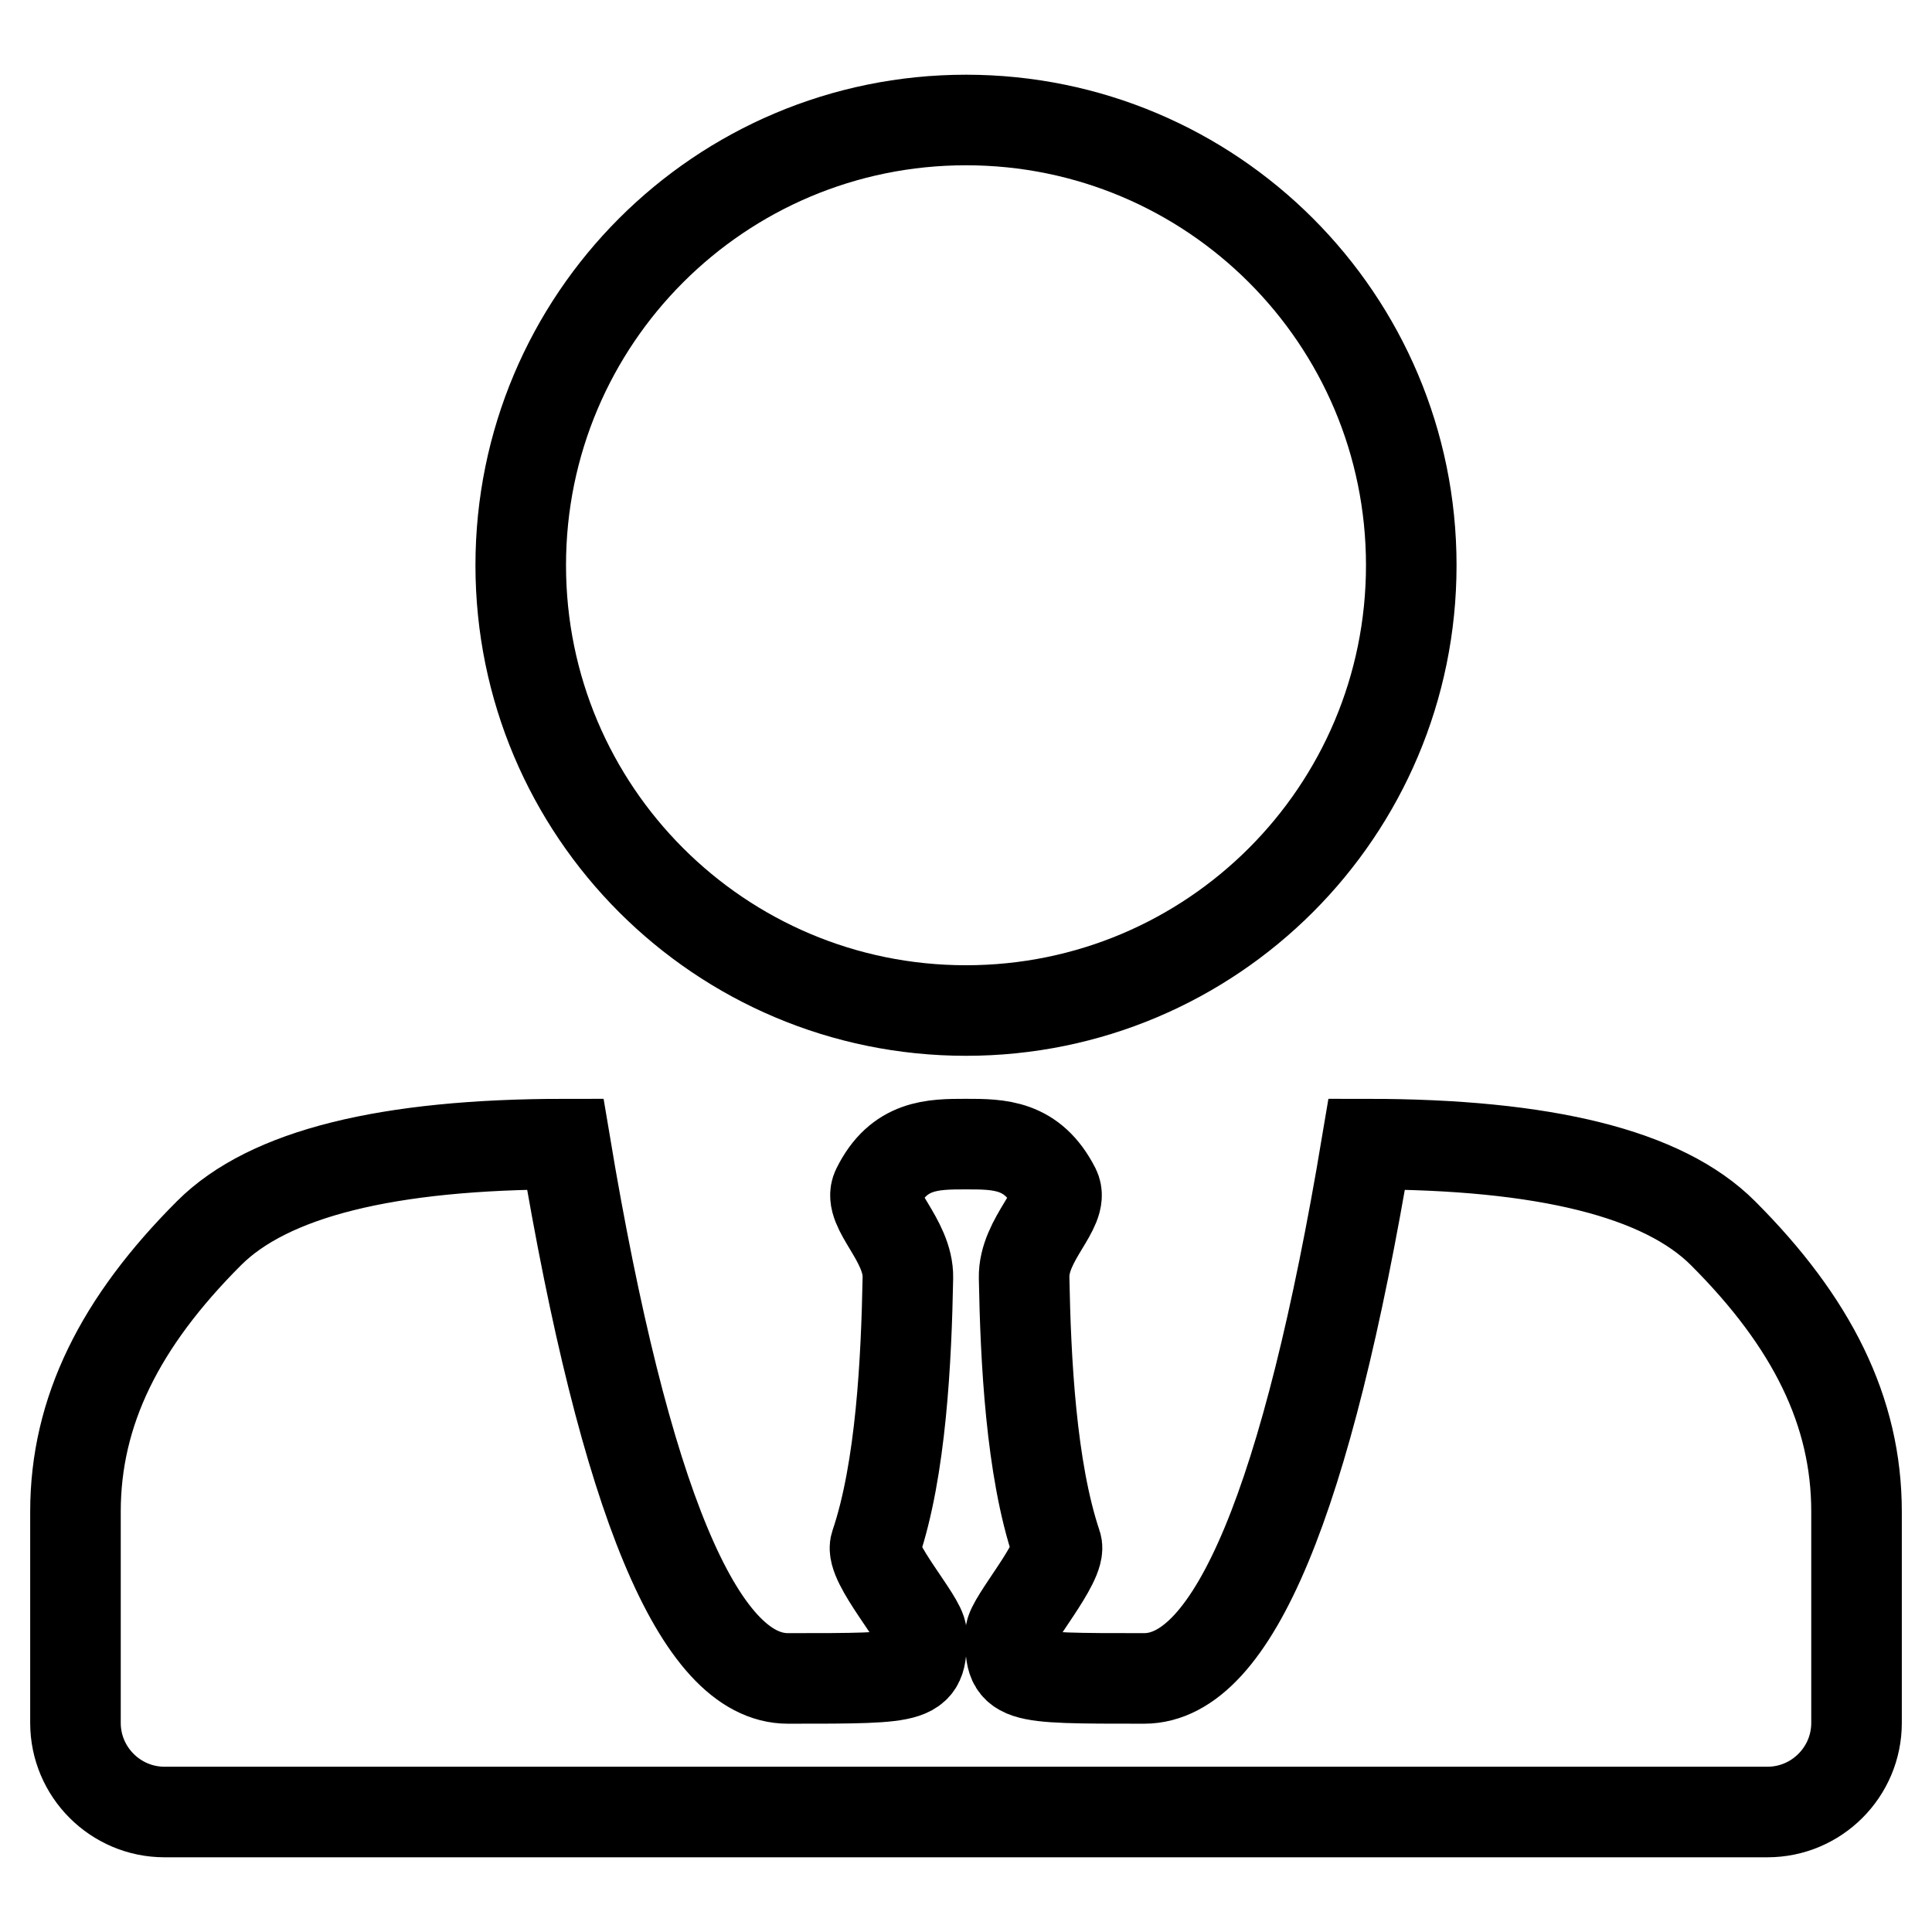 <?xml version="1.0" encoding="utf-8"?>
<!-- Svg Vector Icons : http://www.onlinewebfonts.com/icon -->
<!DOCTYPE svg PUBLIC "-//W3C//DTD SVG 1.1//EN" "http://www.w3.org/Graphics/SVG/1.1/DTD/svg11.dtd">
<svg version="1.1" xmlns="http://www.w3.org/2000/svg" xmlns:xlink="http://www.w3.org/1999/xlink" x="0px" y="0px" viewBox="0 0 256 256" enable-background="new 0 0 256 256" xml:space="preserve">
<g> <path stroke-width="12" fill-opacity="0" stroke="#000000"  d="M69,74.9c0,32.6,26.4,59,59,59c32.6,0,59-26.4,59-59c0,0,0,0,0,0c0-32.6-26.4-59-59-59 C95.4,15.9,69,42.3,69,74.9L69,74.9z M27.7,163.4c7.9-7.9,23.6-11.8,47.2-11.8c7.9,47.2,17.7,70.8,29.5,70.8 c17.7,0,17.7,0,17.7-5.9c0-1.8-6.9-9.5-6.1-11.8c3.4-10,4.1-24.6,4.3-35.4c0.1-5-5.4-9.2-4.1-11.8c2.9-5.9,7.4-5.9,11.8-5.9 c4.4,0,8.8,0,11.8,5.9c1.3,2.6-4.2,6.7-4.1,11.8c0.2,10.8,0.9,25.3,4.3,35.4c0.8,2.2-6.1,10.1-6.1,11.8c0,5.9,0,5.9,17.7,5.9 c11.8,0,21.6-23.6,29.5-70.8c23.6,0,39.3,3.9,47.2,11.8c11.8,11.8,17.7,23.6,17.7,36.9v28c0,6.5-5.3,11.8-11.8,11.8l0,0H21.8 c-6.5,0-11.8-5.3-11.8-11.8l0,0v-28C10,187,15.9,175.2,27.7,163.4z"/></g>
</svg>